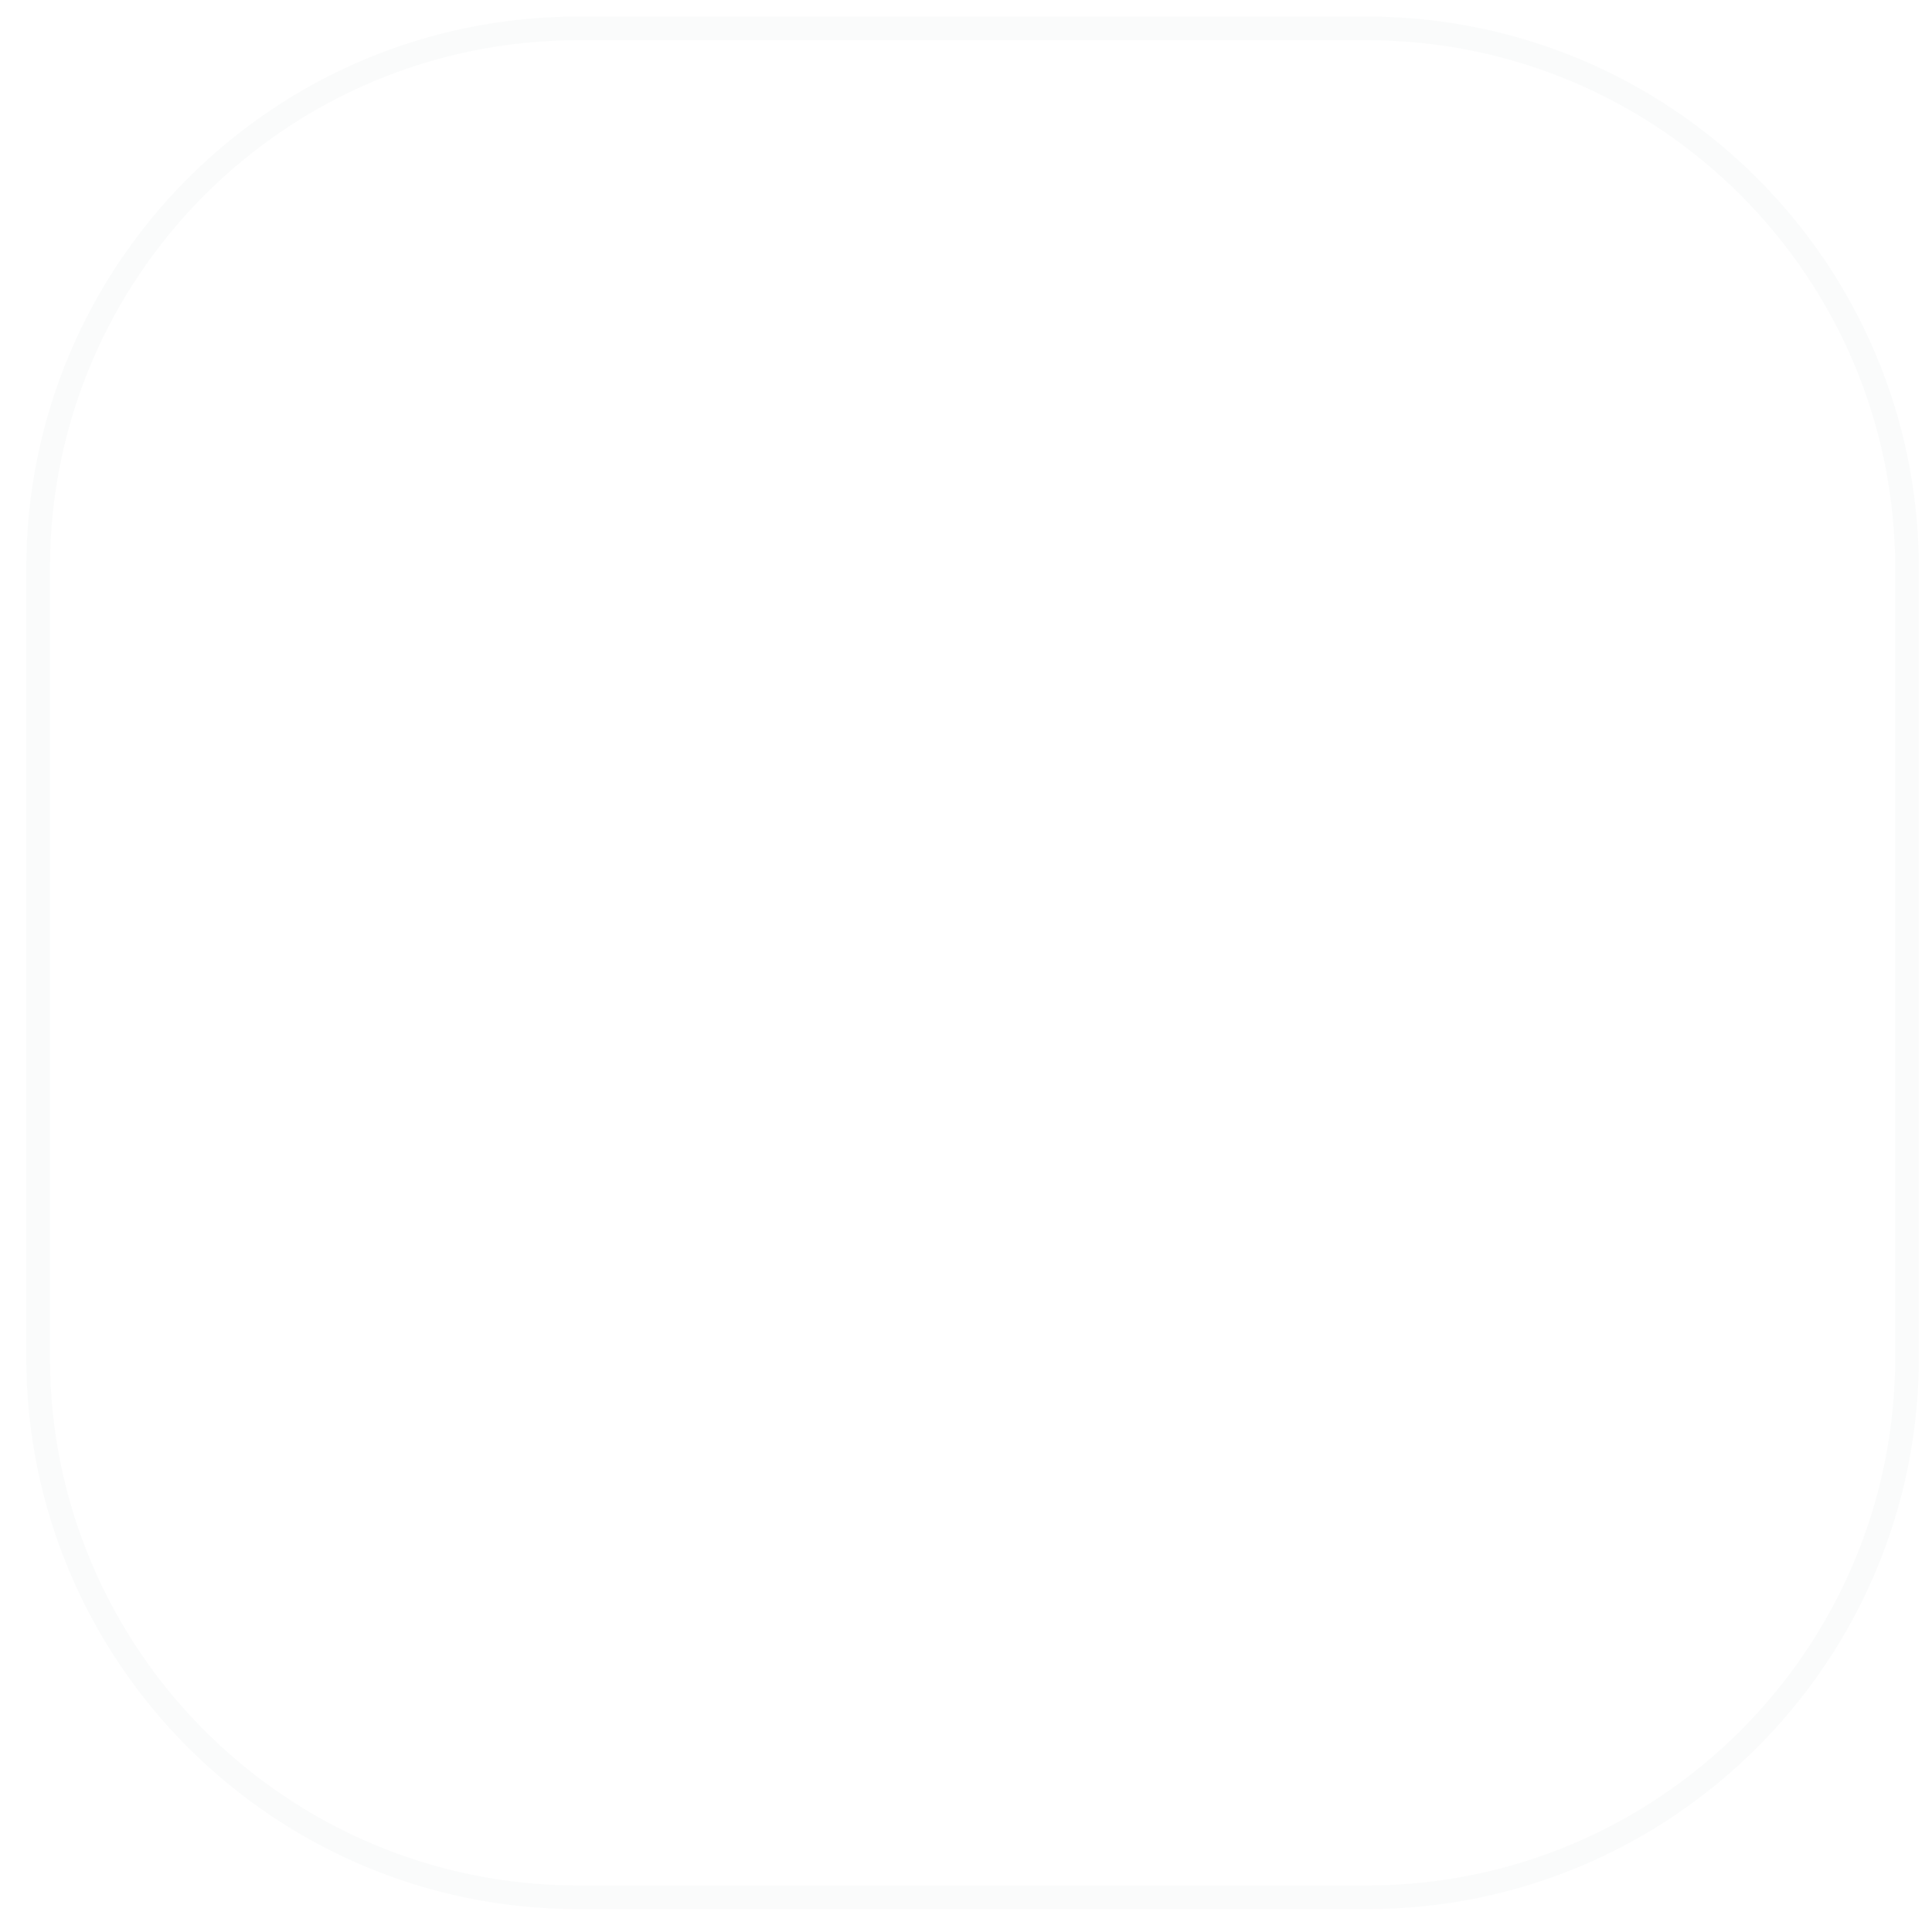 <svg width="49" height="49" viewBox="0 0 49 49" fill="none" xmlns="http://www.w3.org/2000/svg">
<g filter="url(#filter0_i_12113_74176)">
<path d="M0.667 14.42C0.667 6.688 6.935 0.42 14.667 0.42H34.667C42.399 0.42 48.667 6.688 48.667 14.42V34.42C48.667 42.152 42.399 48.42 34.667 48.42H14.667C6.935 48.42 0.667 42.152 0.667 34.42V14.42Z" fill="white" fill-opacity="0.3"/>
<path d="M14.667 0.72H34.667C42.233 0.72 48.367 6.854 48.367 14.42V34.42C48.367 41.986 42.233 48.12 34.667 48.12H14.667C7.1 48.12 0.966 41.986 0.966 34.42V14.42C0.966 6.854 7.1 0.72 14.667 0.72Z" stroke="#19363F" stroke-opacity="0.02" stroke-width="0.6"/>
<g clip-path="url(#clip0_12113_74176)">
<path d="M24.667 16.838C26.739 18.041 28.953 18.982 31.258 19.637C30.882 26.625 28.681 30.724 24.666 32.39C20.651 30.724 18.451 26.624 18.075 19.636C20.38 18.981 22.594 18.041 24.667 16.838Z" fill="url(#paint0_linear_12113_74176)" stroke="white" stroke-width="0.7"/>
<path d="M24.667 13.27C24.699 13.27 24.731 13.28 24.756 13.3C26.726 14.777 29.075 15.766 30.925 16.387C32.703 16.983 34.046 17.245 34.193 17.271V17.273C34.228 17.279 34.259 17.297 34.282 17.324C34.304 17.351 34.317 17.385 34.317 17.42L34.307 18.359C34.211 22.997 33.392 26.73 31.884 29.56C30.38 32.38 28.186 34.316 25.299 35.365L24.713 35.563C24.698 35.568 24.682 35.57 24.667 35.57L24.621 35.563C21.443 34.57 19.053 32.567 17.45 29.56C15.841 26.541 15.016 22.496 15.016 17.42L15.026 17.369C15.032 17.353 15.04 17.338 15.051 17.324C15.074 17.297 15.105 17.278 15.139 17.271C15.281 17.246 16.626 16.984 18.408 16.387C20.259 15.766 22.607 14.777 24.577 13.3C24.603 13.28 24.634 13.27 24.667 13.27ZM24.667 15.083C24.48 15.083 24.296 15.121 24.127 15.195L23.963 15.281C21.891 16.501 19.666 17.44 17.347 18.073L17.345 18.074C17.051 18.156 16.794 18.335 16.615 18.583C16.458 18.8 16.37 19.058 16.361 19.323L16.362 19.438C16.723 27.215 19.234 32.061 24.168 34.024C24.488 34.152 24.845 34.152 25.166 34.024C29.946 32.122 32.451 27.515 32.931 20.157L32.971 19.436C32.986 19.132 32.896 18.83 32.717 18.583C32.539 18.336 32.281 18.157 31.987 18.075H31.985C29.666 17.442 27.442 16.502 25.371 15.281H25.372C25.16 15.151 24.915 15.083 24.667 15.083Z" fill="url(#paint1_linear_12113_74176)" stroke="white" stroke-width="0.7"/>
</g>
</g>
<defs>
<filter id="filter0_i_12113_74176" x="0.667" y="0.42" width="48" height="48" filterUnits="userSpaceOnUse" color-interpolation-filters="sRGB">
<feFlood flood-opacity="0" result="BackgroundImageFix"/>
<feBlend mode="normal" in="SourceGraphic" in2="BackgroundImageFix" result="shape"/>
<feColorMatrix in="SourceAlpha" type="matrix" values="0 0 0 0 0 0 0 0 0 0 0 0 0 0 0 0 0 0 127 0" result="hardAlpha"/>
<feOffset/>
<feGaussianBlur stdDeviation="3"/>
<feComposite in2="hardAlpha" operator="arithmetic" k2="-1" k3="1"/>
<feColorMatrix type="matrix" values="0 0 0 0 1 0 0 0 0 1 0 0 0 0 1 0 0 0 0.2 0"/>
<feBlend mode="normal" in2="shape" result="effect1_innerShadow_12113_74176"/>
</filter>
<linearGradient id="paint0_linear_12113_74176" x1="29.187" y1="16.434" x2="16.679" y2="29.575" gradientUnits="userSpaceOnUse">
<stop stop-color="white"/>
<stop offset="1" stop-color="white" stop-opacity="0.5"/>
</linearGradient>
<linearGradient id="paint1_linear_12113_74176" x1="31.165" y1="12.92" x2="13.578" y2="31.789" gradientUnits="userSpaceOnUse">
<stop stop-color="white"/>
<stop offset="1" stop-color="white" stop-opacity="0.5"/>
</linearGradient>
<clipPath id="clip0_12113_74176">
<rect width="24" height="24" fill="white" transform="translate(12.667 12.42)"/>
</clipPath>
</defs>
</svg>
